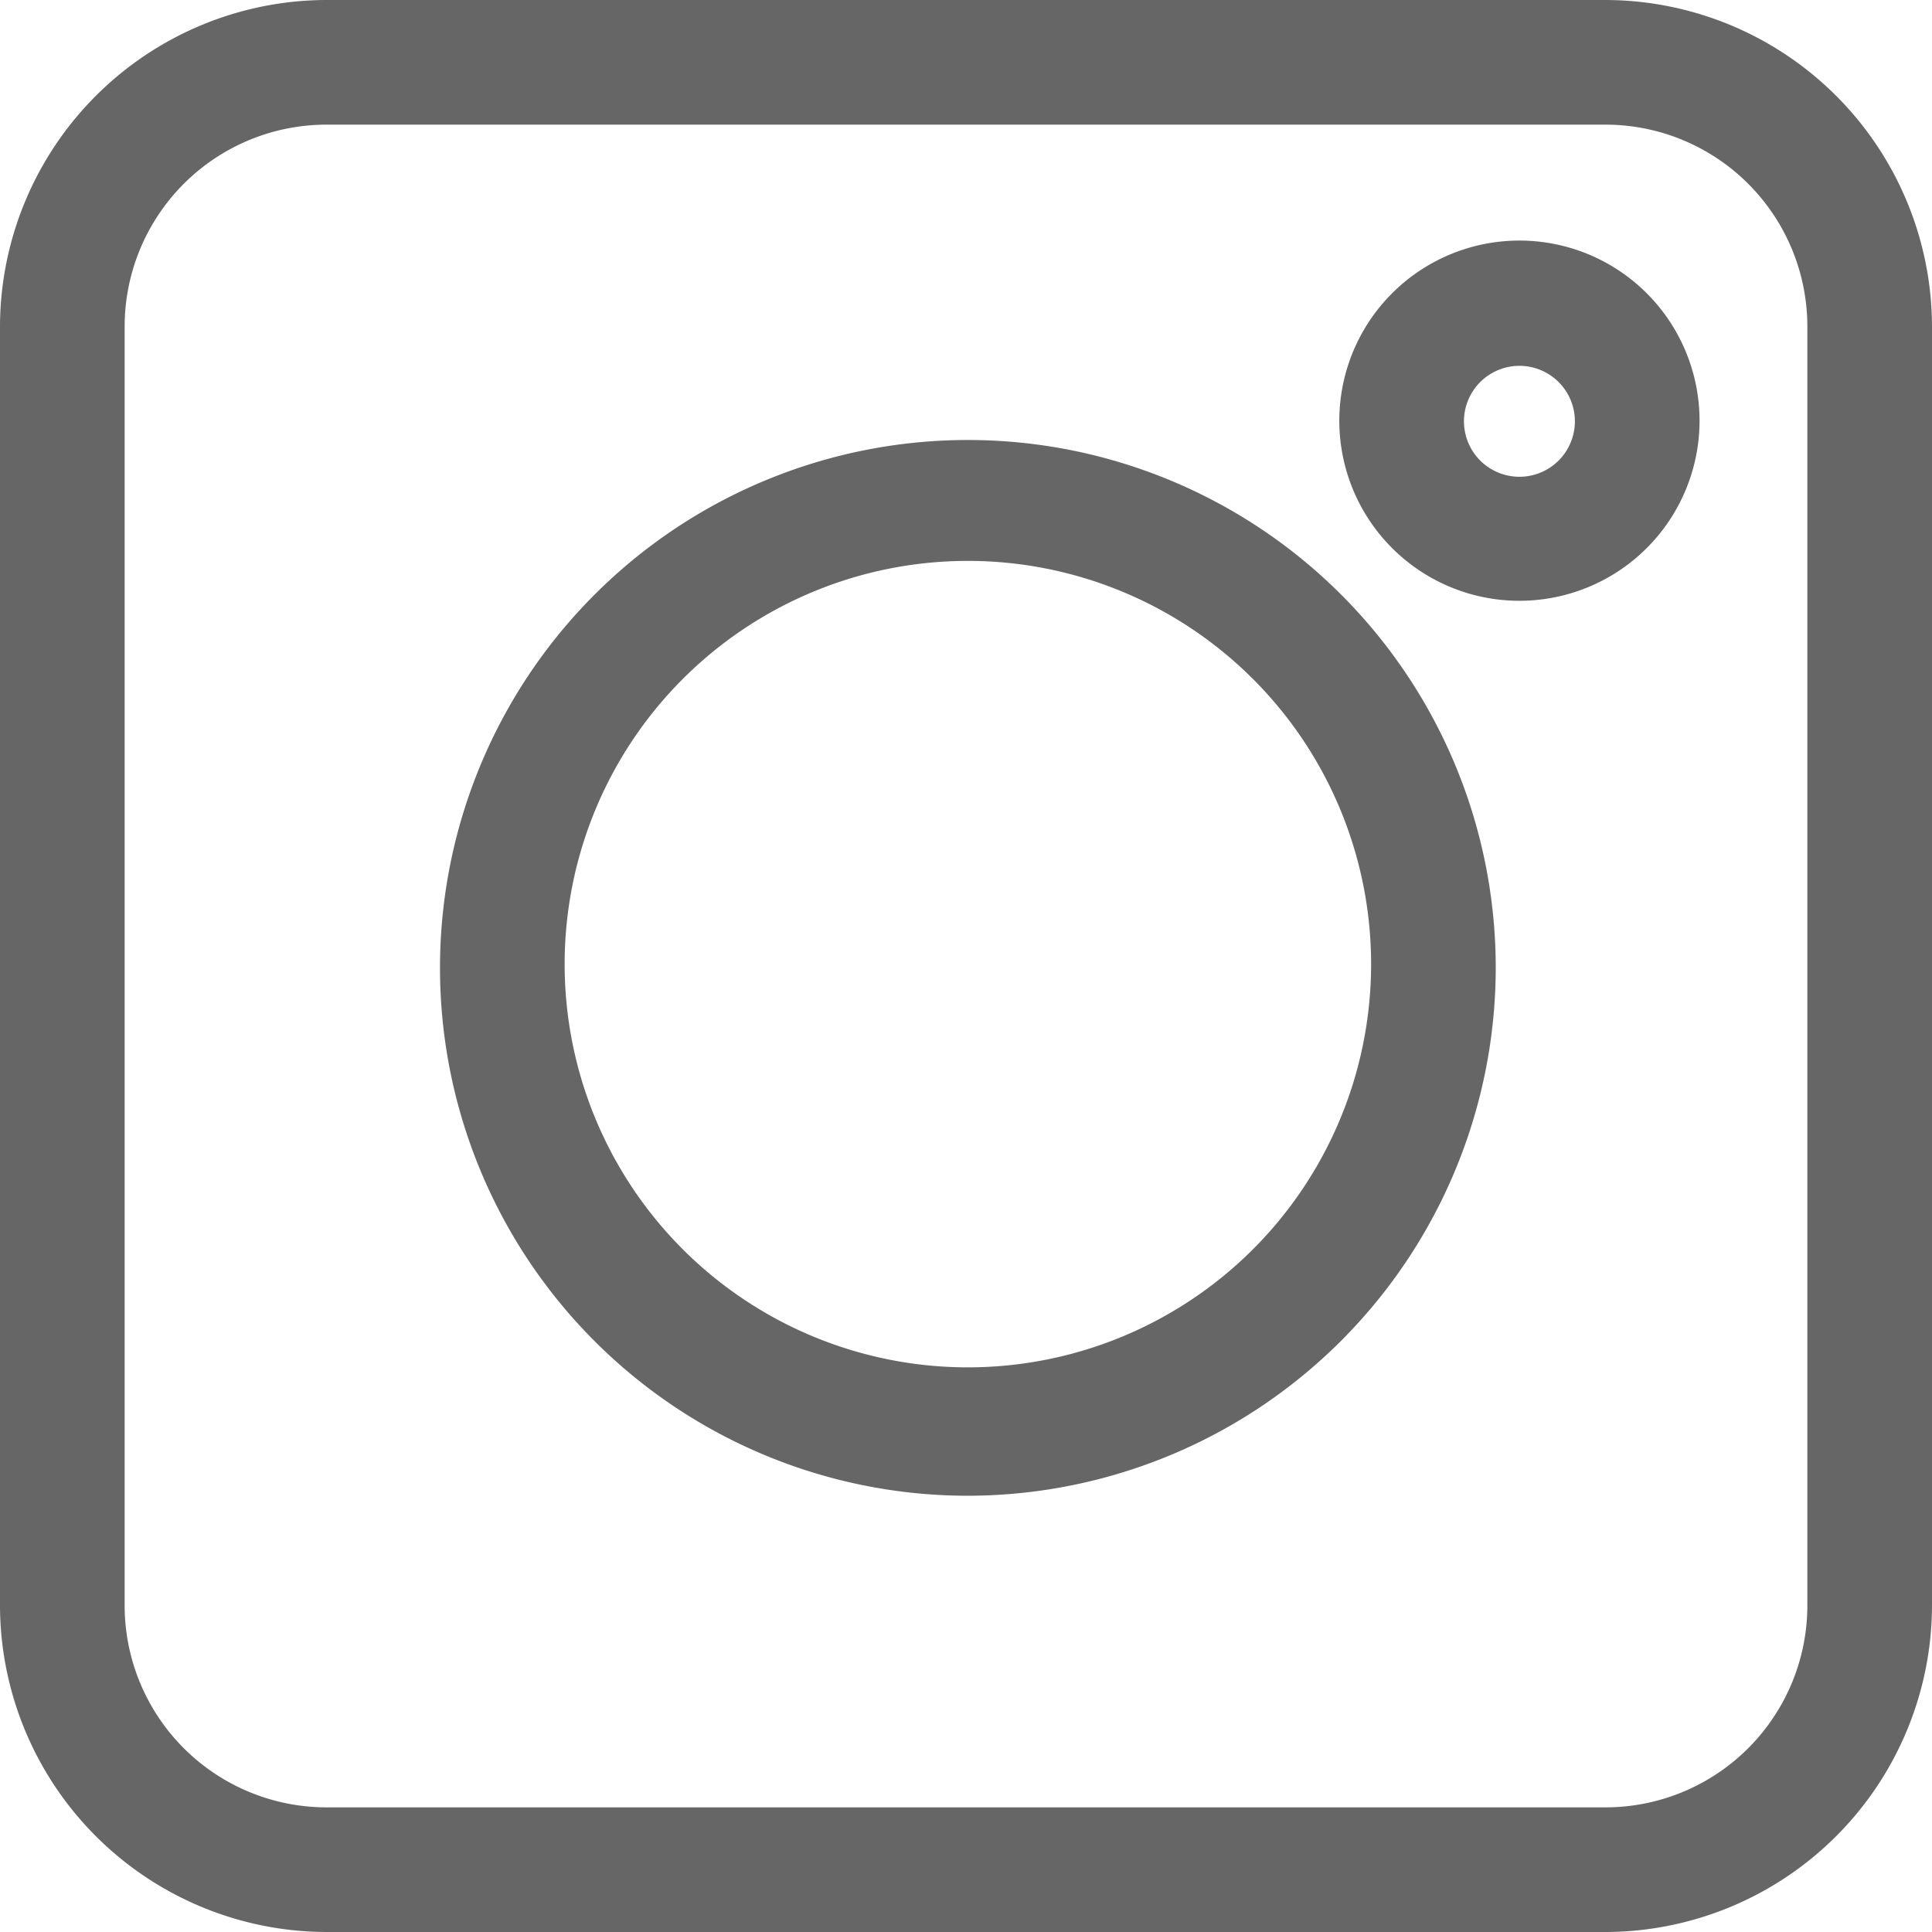 <svg xmlns="http://www.w3.org/2000/svg" viewBox="0 0 31 31"><g id="b4a4584f-d603-4b8e-8078-846ca33e4592" data-name="Capa 2"><g id="aab36a41-f785-446c-ac73-dc64b2f051d0" data-name="Capa 2"><path d="M15.5,24A8.47,8.47,0,1,1,24,15.5,8.48,8.48,0,0,1,15.5,24ZM15.5,9A6.47,6.47,0,1,0,22,15.5,6.47,6.47,0,0,0,15.5,9Z" fill="#666"/><path d="M24.38,9.64a2.89,2.89,0,1,1,2.89-2.88A2.89,2.89,0,0,1,24.38,9.64Zm0-3.77a.89.89,0,1,0,.89.89A.89.89,0,0,0,24.38,5.87Z" fill="#666"/><path d="M25.76,31H5.24A5.25,5.25,0,0,1,0,25.76V5.24A5.25,5.25,0,0,1,5.24,0H25.76A5.25,5.25,0,0,1,31,5.24V25.76A5.25,5.25,0,0,1,25.76,31ZM5.24,2A3.24,3.24,0,0,0,2,5.24V25.76A3.24,3.24,0,0,0,5.24,29H25.76A3.24,3.24,0,0,0,29,25.76V5.24A3.24,3.24,0,0,0,25.76,2Z" fill="#666"/></g></g></svg>